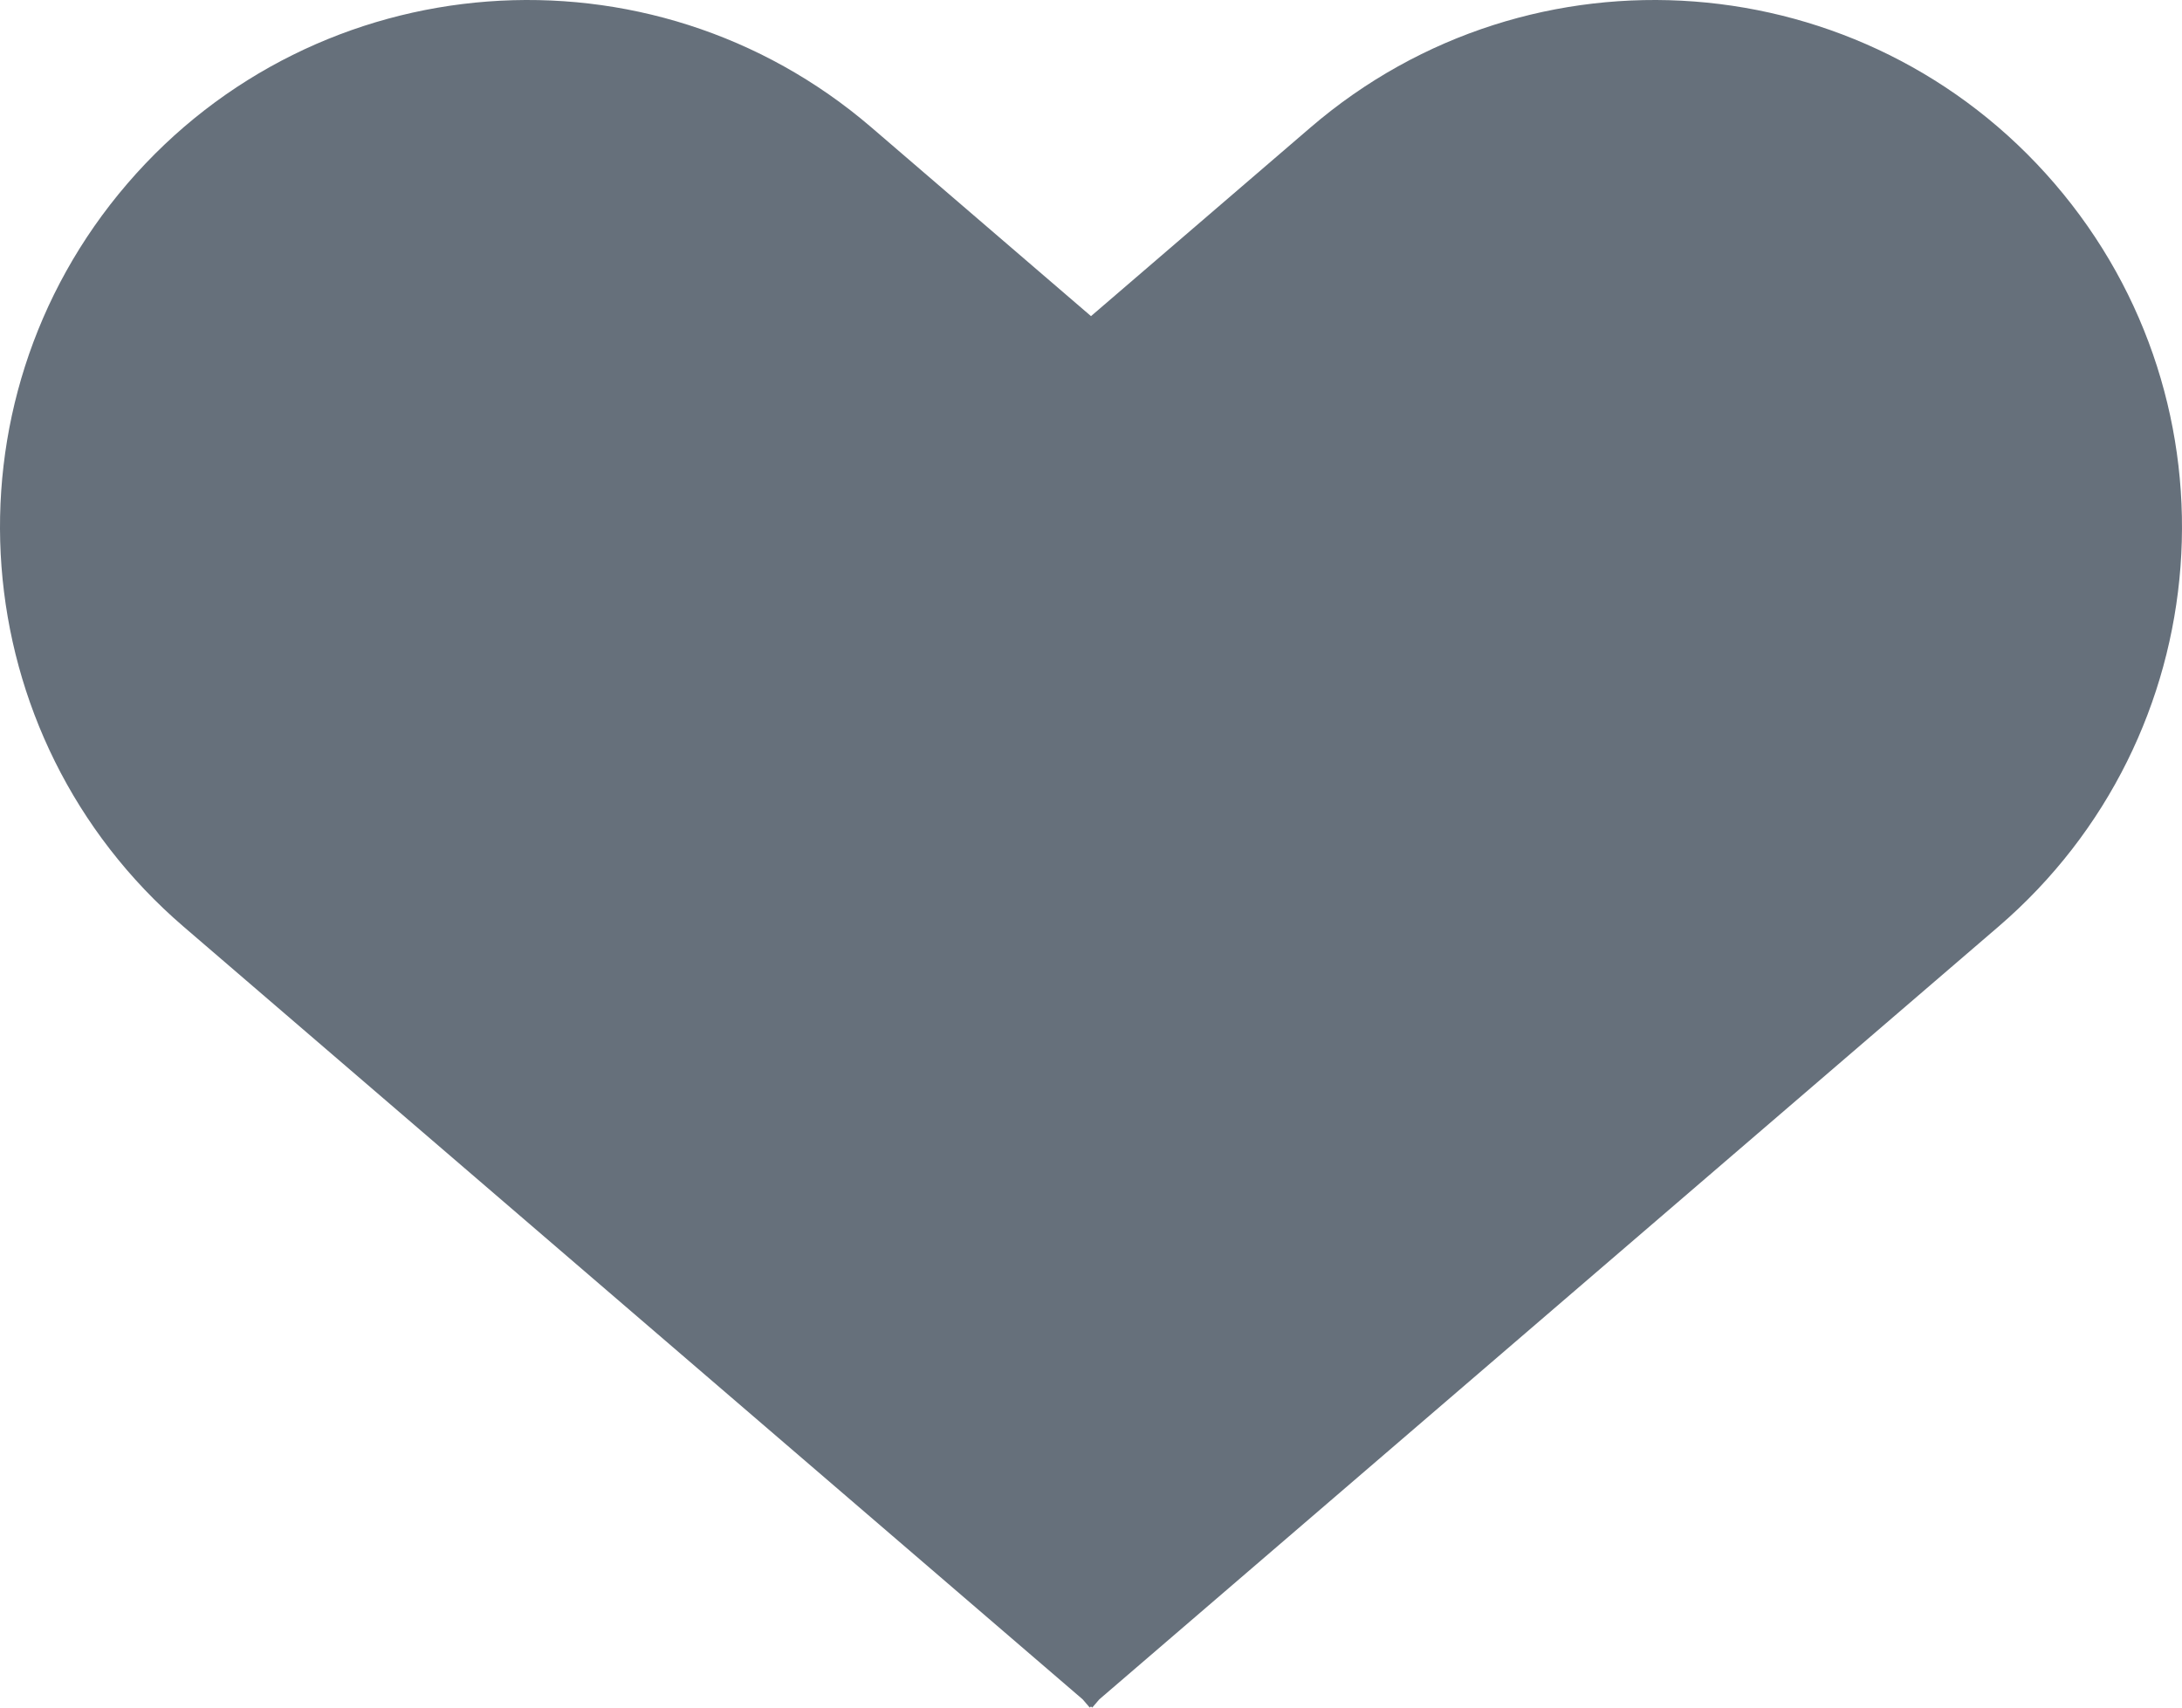 <?xml version="1.0" encoding="UTF-8"?> <svg xmlns="http://www.w3.org/2000/svg" width="460" height="360" viewBox="0 0 460 360" fill="none"><path d="M183.726 26.878C137.136 -13.164 66.872 -7.856 26.837 38.73C-13.149 85.258 -7.844 155.357 38.688 195.35L228.249 358.269L229.737 360L230 359.774L230.263 360L231.751 358.269L421.312 195.35C467.844 155.357 473.149 85.258 433.163 38.73C393.128 -7.856 322.865 -13.164 276.274 26.878L230 66.649L183.726 26.878Z" fill="#66707B"></path></svg> 